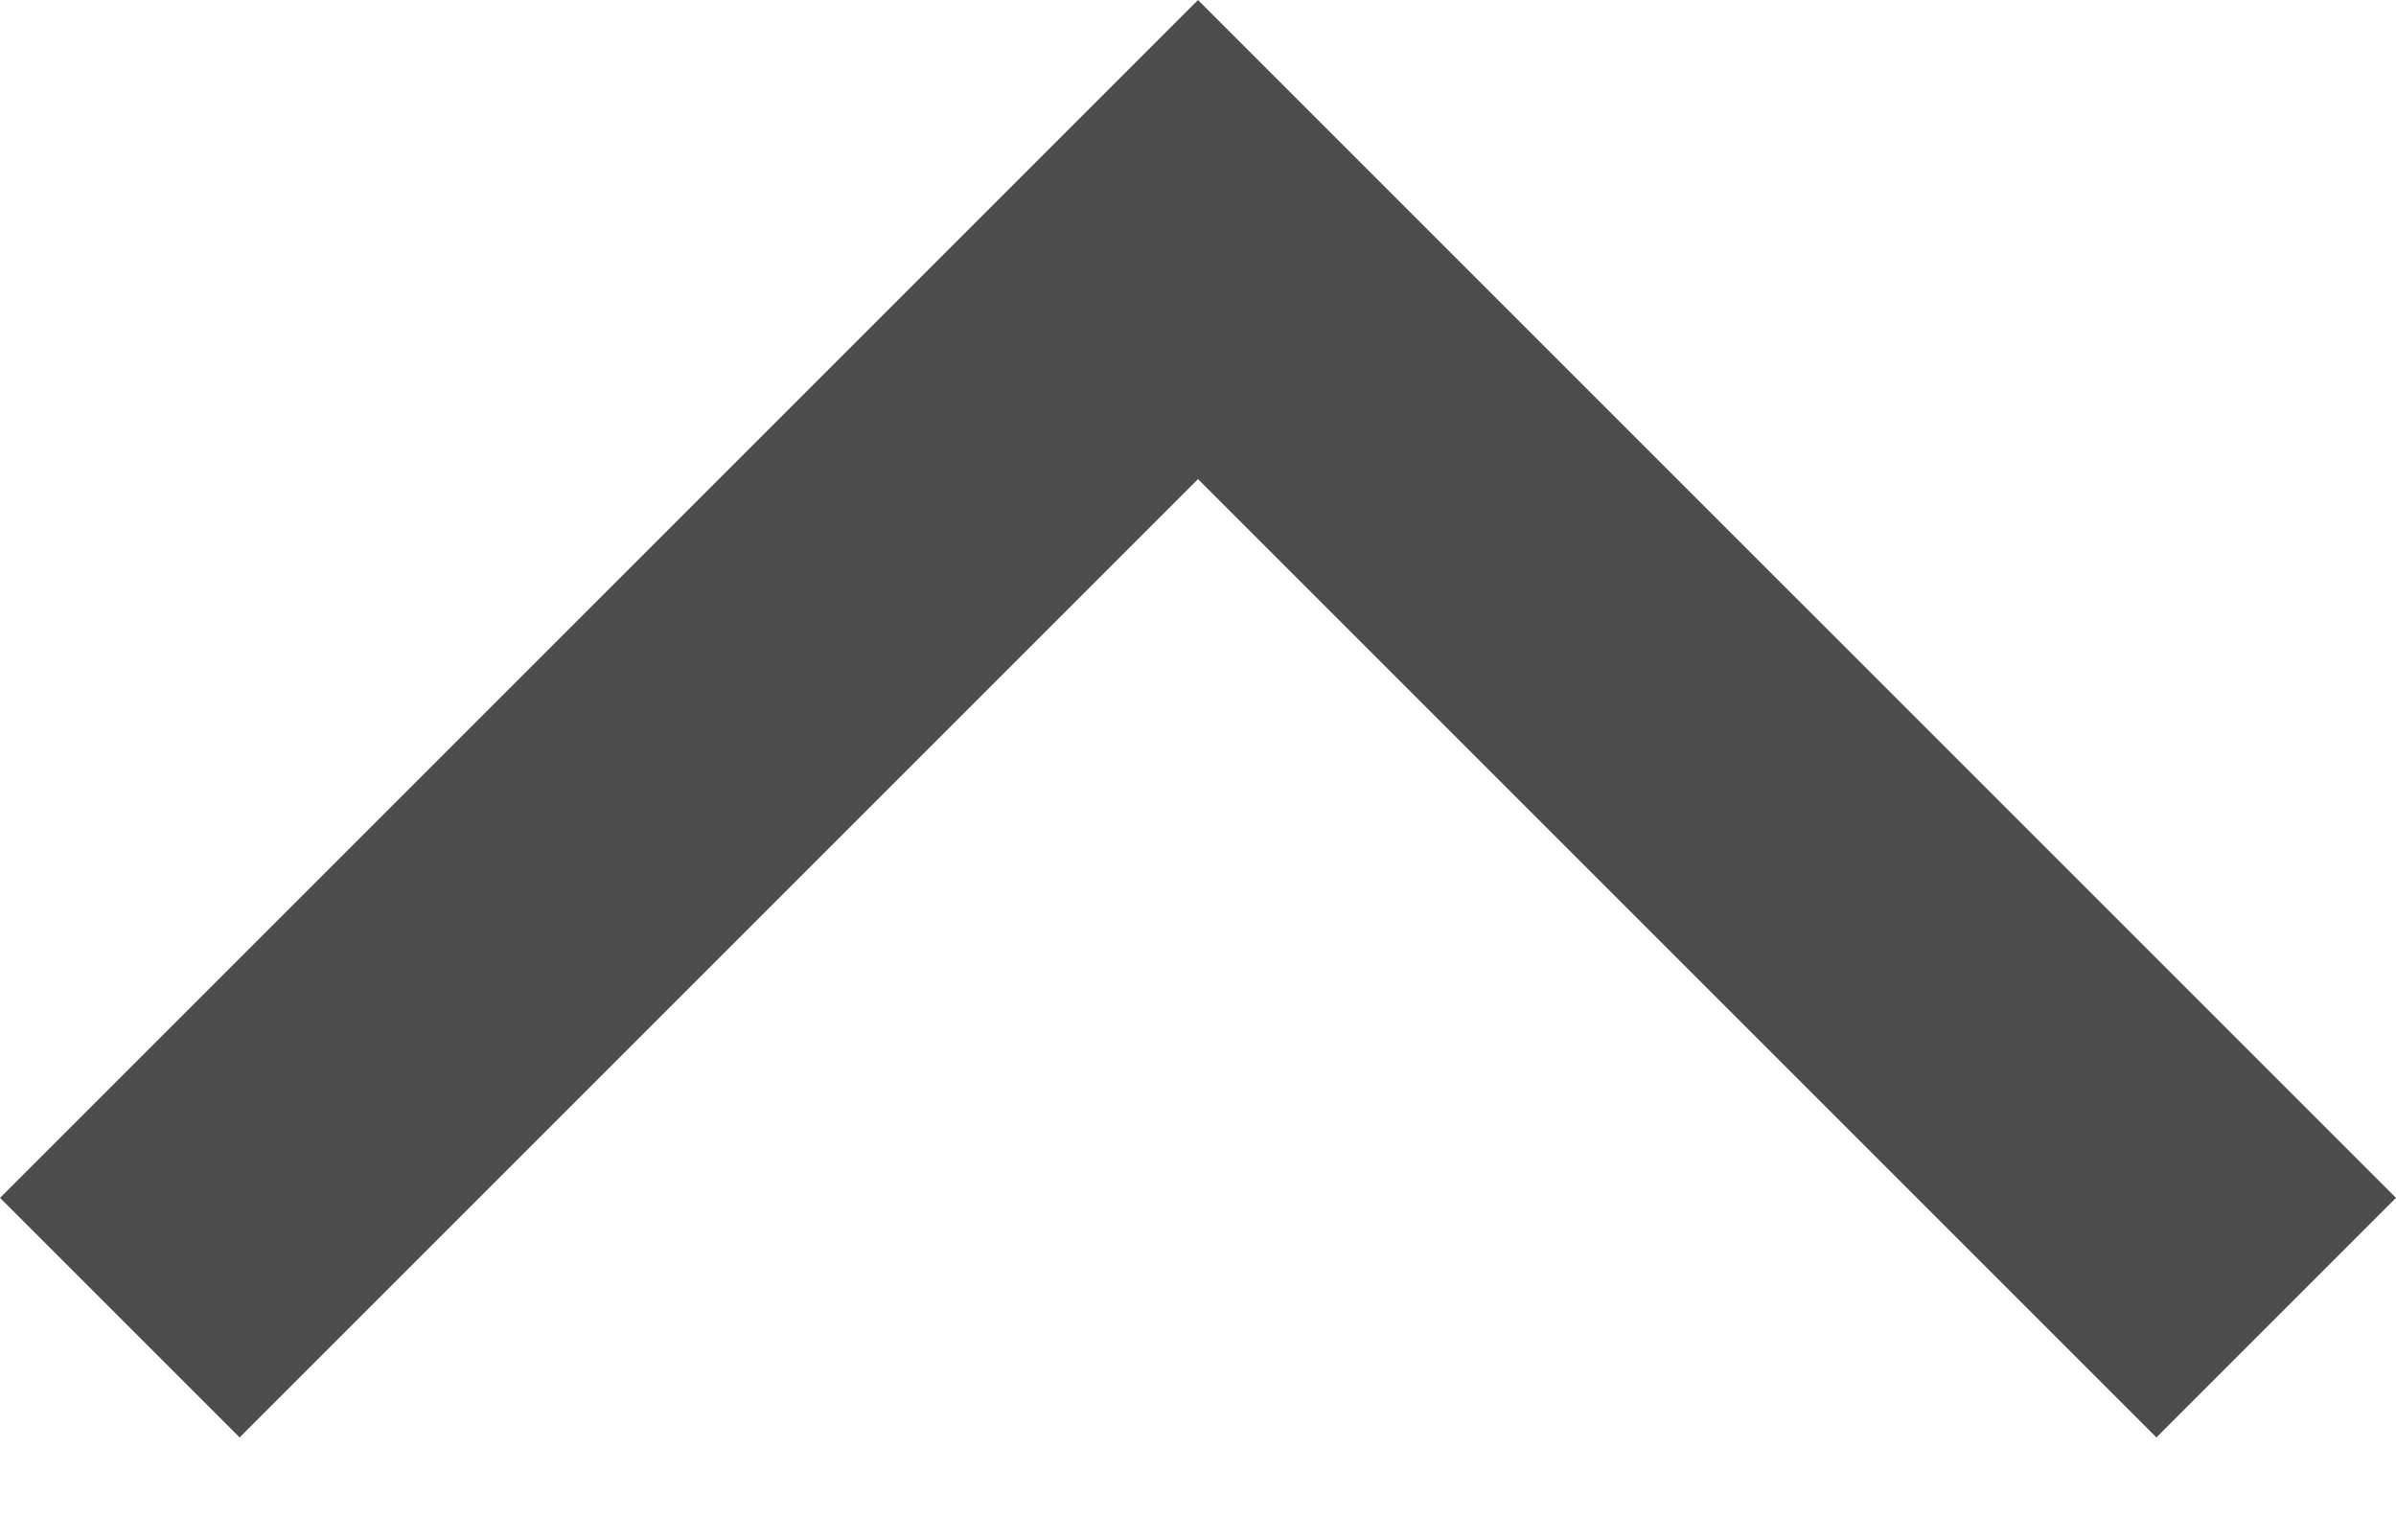 <svg width="14" height="9" viewBox="0 0 14 9" fill="none" xmlns="http://www.w3.org/2000/svg">
<path d="M7 2.41836e-05L14 7L12.6 8.4L7 2.8L1.4 8.4L1.22392e-07 7L7 2.41836e-05Z" fill="#4D4D4D"/>
</svg>
